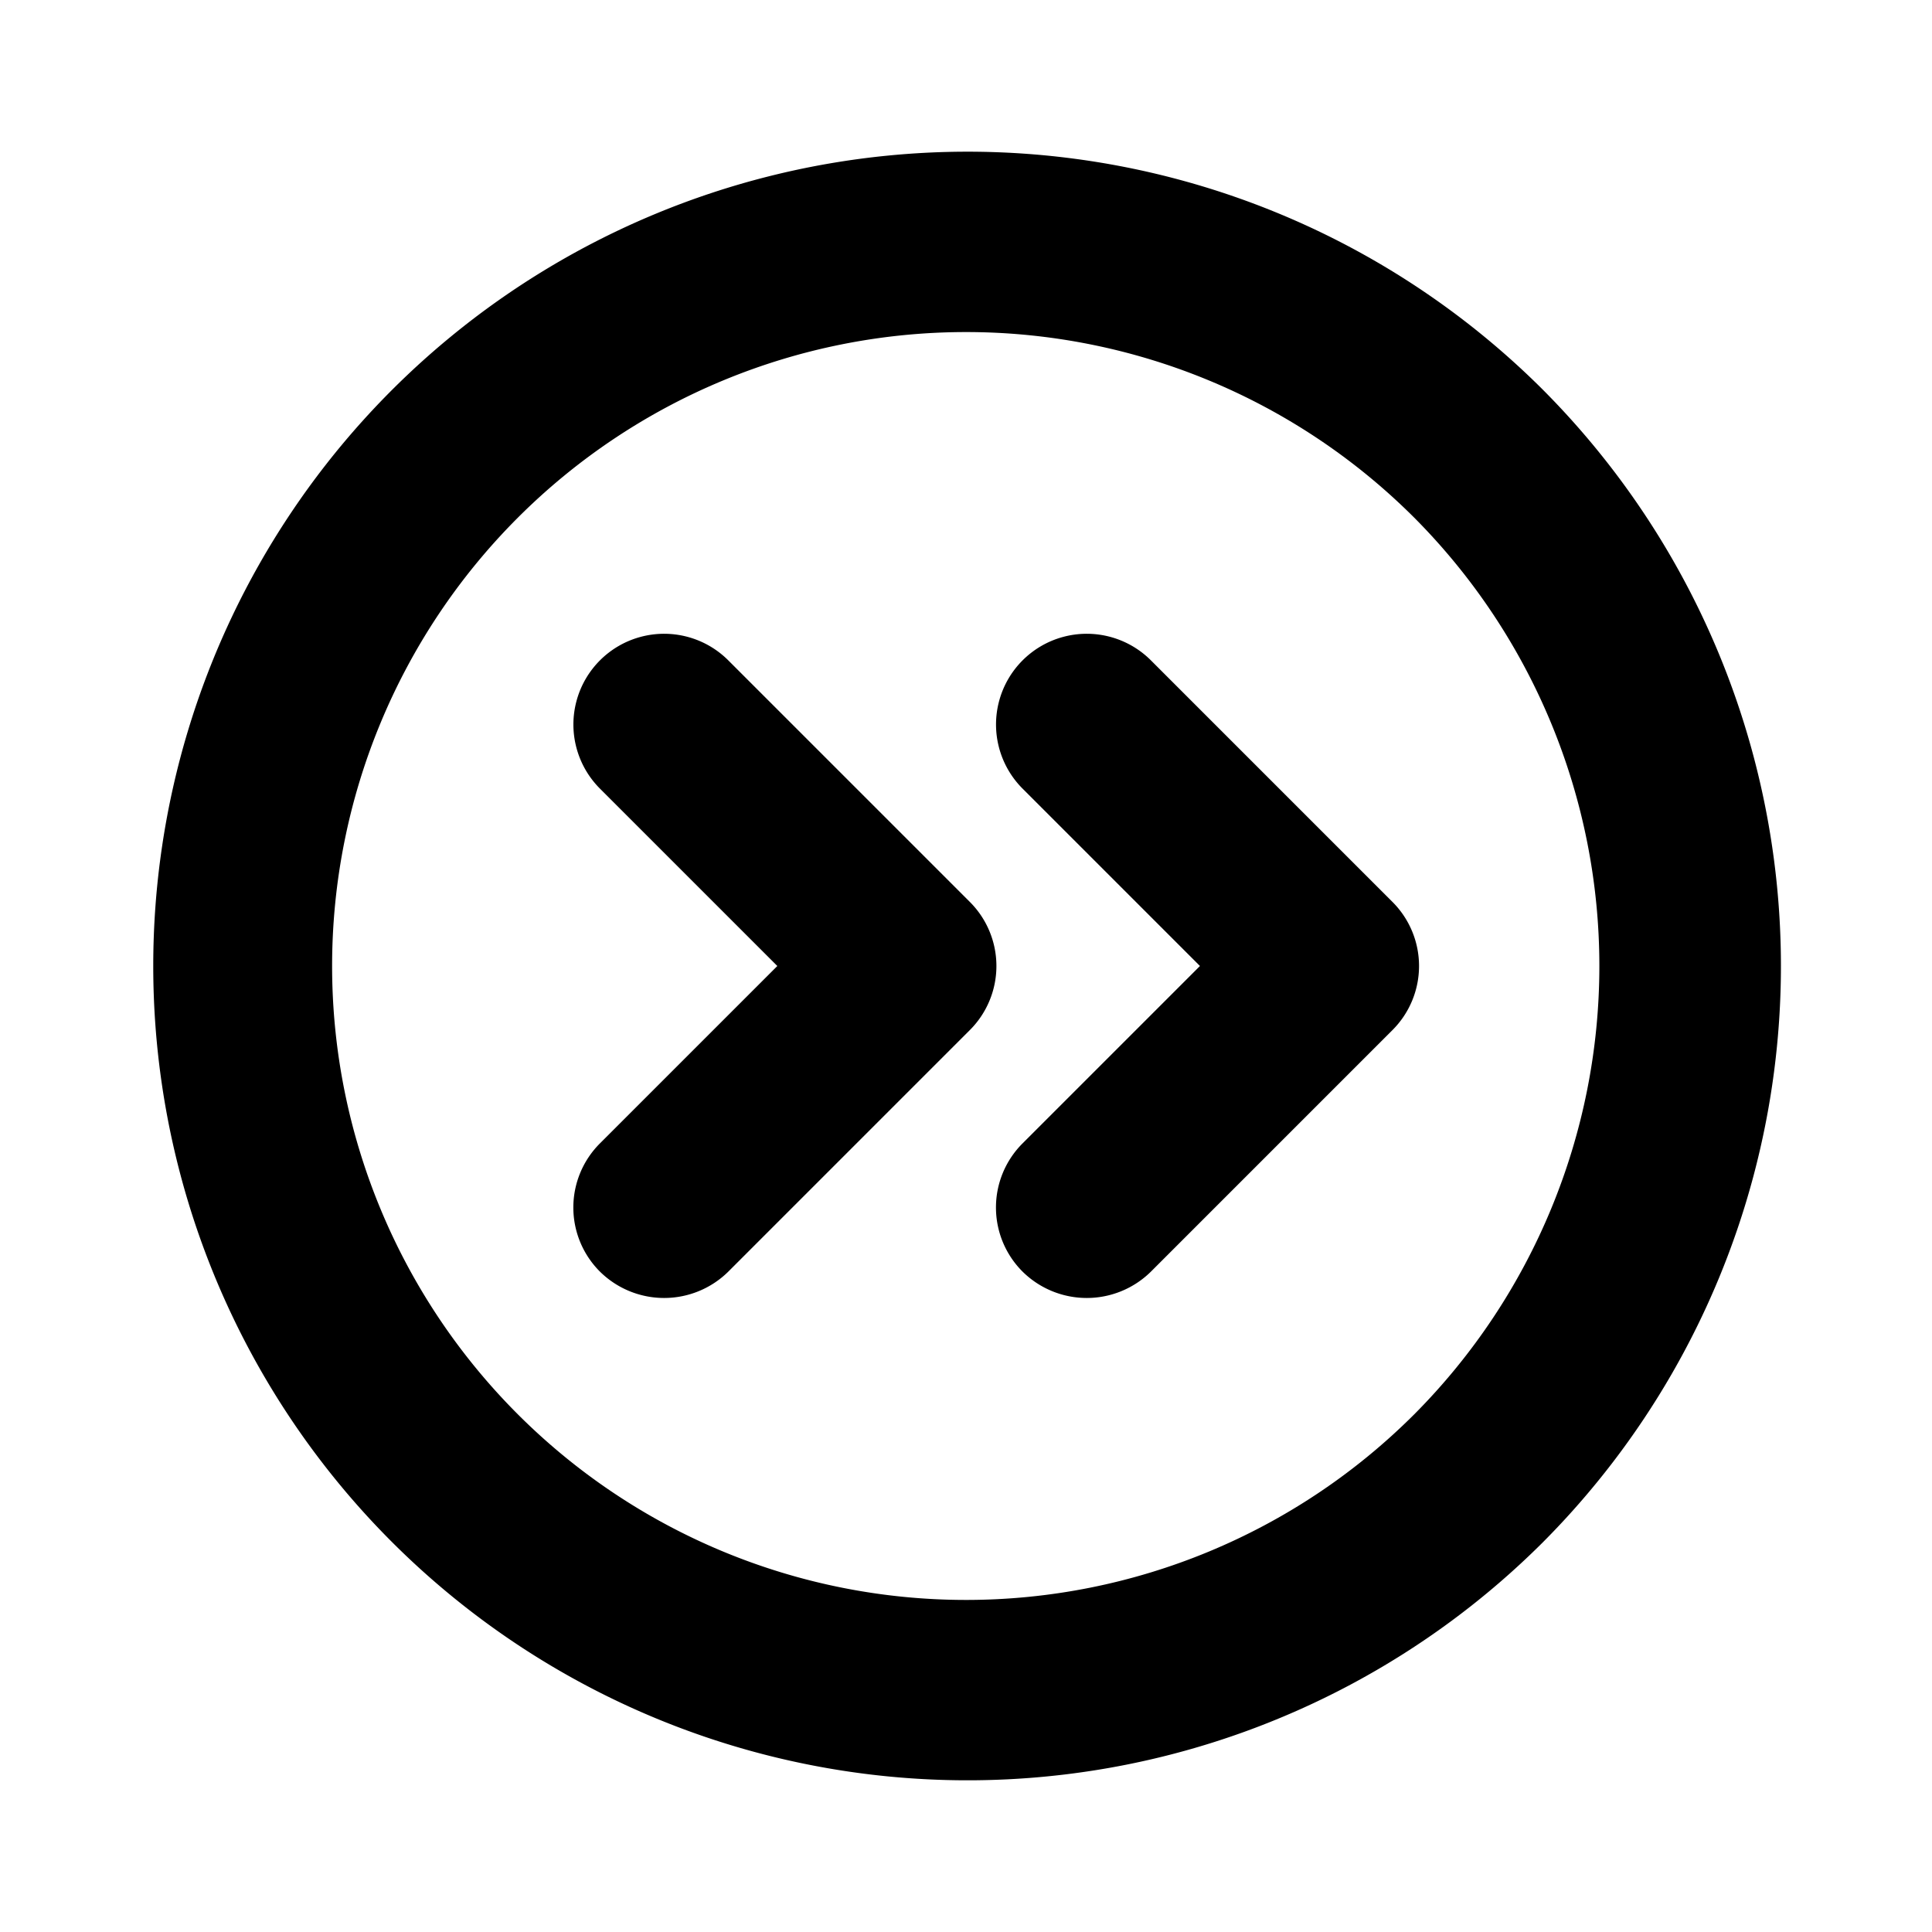 <svg xmlns="http://www.w3.org/2000/svg" viewBox="0 0 256 256" fill="currentColor"><path d="M204.4,51.6a107.9,107.9,0,1,0,0,152.8A108.2,108.2,0,0,0,204.4,51.6Zm-17,135.8a84,84,0,1,1,0-118.8A84.2,84.2,0,0,1,187.4,187.4Zm-58.9-67.9a12,12,0,0,1,0,17l-32,32a12.1,12.1,0,0,1-17,0,12,12,0,0,1,0-17L103,128,79.5,104.5a12,12,0,0,1,17-17Zm56,17-32,32a12.1,12.1,0,0,1-17,0,12,12,0,0,1,0-17L159,128l-23.5-23.5a12,12,0,0,1,17-17l32,32A12,12,0,0,1,184.5,136.5Z"/></svg>
